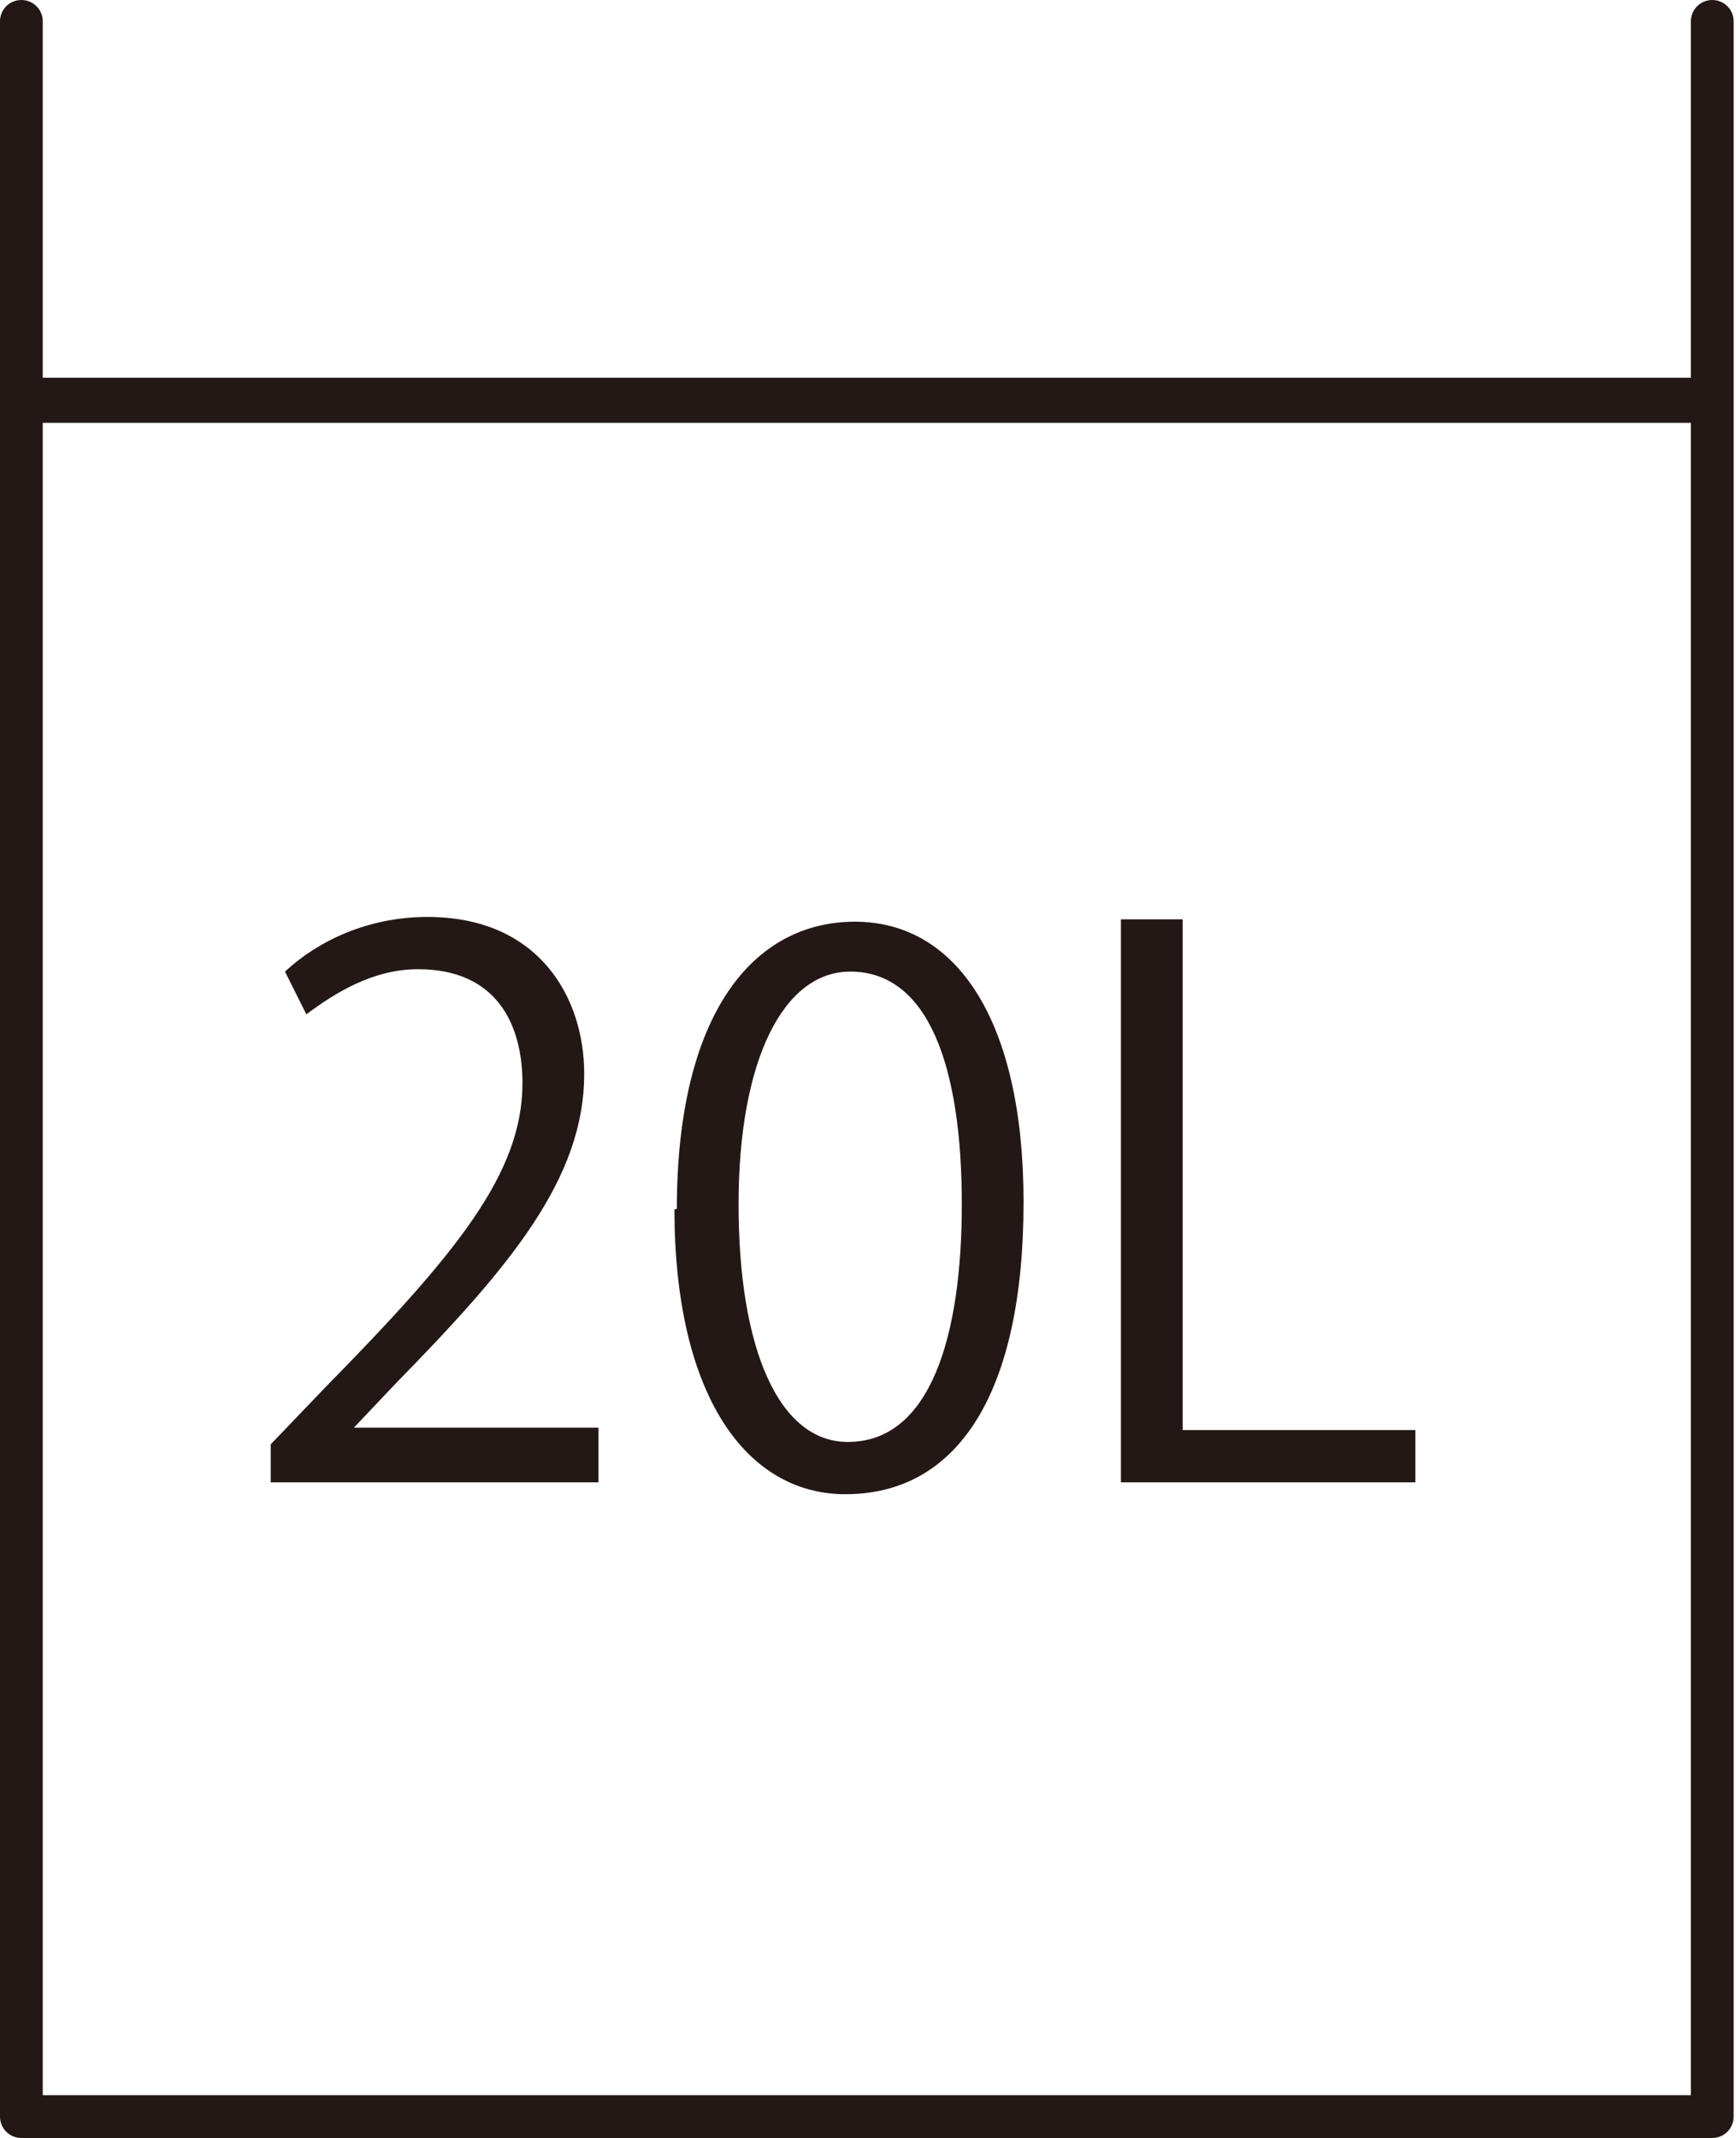 <?xml version="1.0" encoding="UTF-8"?>
<svg id="_レイヤー_2" data-name="レイヤー_2" xmlns="http://www.w3.org/2000/svg" viewBox="0 0 7.31 9">
  <defs>
    <style>
      .cls-1 {
        fill: #231815;
      }
    </style>
  </defs>
  <g id="design">
    <g>
      <g>
        <path class="cls-1" d="M2.52,6.24h-1.38v-.16l.23-.24c.55-.56.83-.9.83-1.28,0-.25-.11-.48-.44-.48-.19,0-.35.1-.47.19l-.09-.18c.14-.13.35-.23.6-.23.47,0,.66.34.66.66,0,.44-.31.81-.79,1.3l-.18.19h0s1.03,0,1.03,0v.21Z"/>
        <path class="cls-1" d="M2.85,5.09c0-.82.32-1.21.75-1.21s.71.42.71,1.18c0,.81-.28,1.23-.75,1.23-.42,0-.72-.42-.72-1.2ZM4.05,5.07c0-.58-.14-.98-.47-.98-.28,0-.47.37-.47.98s.17,1,.46,1c.35,0,.48-.45.48-1Z"/>
        <path class="cls-1" d="M5.96,6.24h-1.24v-2.37h.26v2.15h.98v.22Z"/>
      </g>
      <path class="cls-1" d="M7.21,0c-.05,0-.09.04-.09.09v1.5H.18V.09c0-.05-.04-.09-.09-.09s-.09.04-.09.09v8.82c0,.05.04.09.09.09h7.12c.05,0,.09-.04.09-.09V.09c0-.05-.04-.09-.09-.09ZM7.12,8.82H.18V1.78h6.94v7.04Z"/>
    </g>
  </g>
</svg>